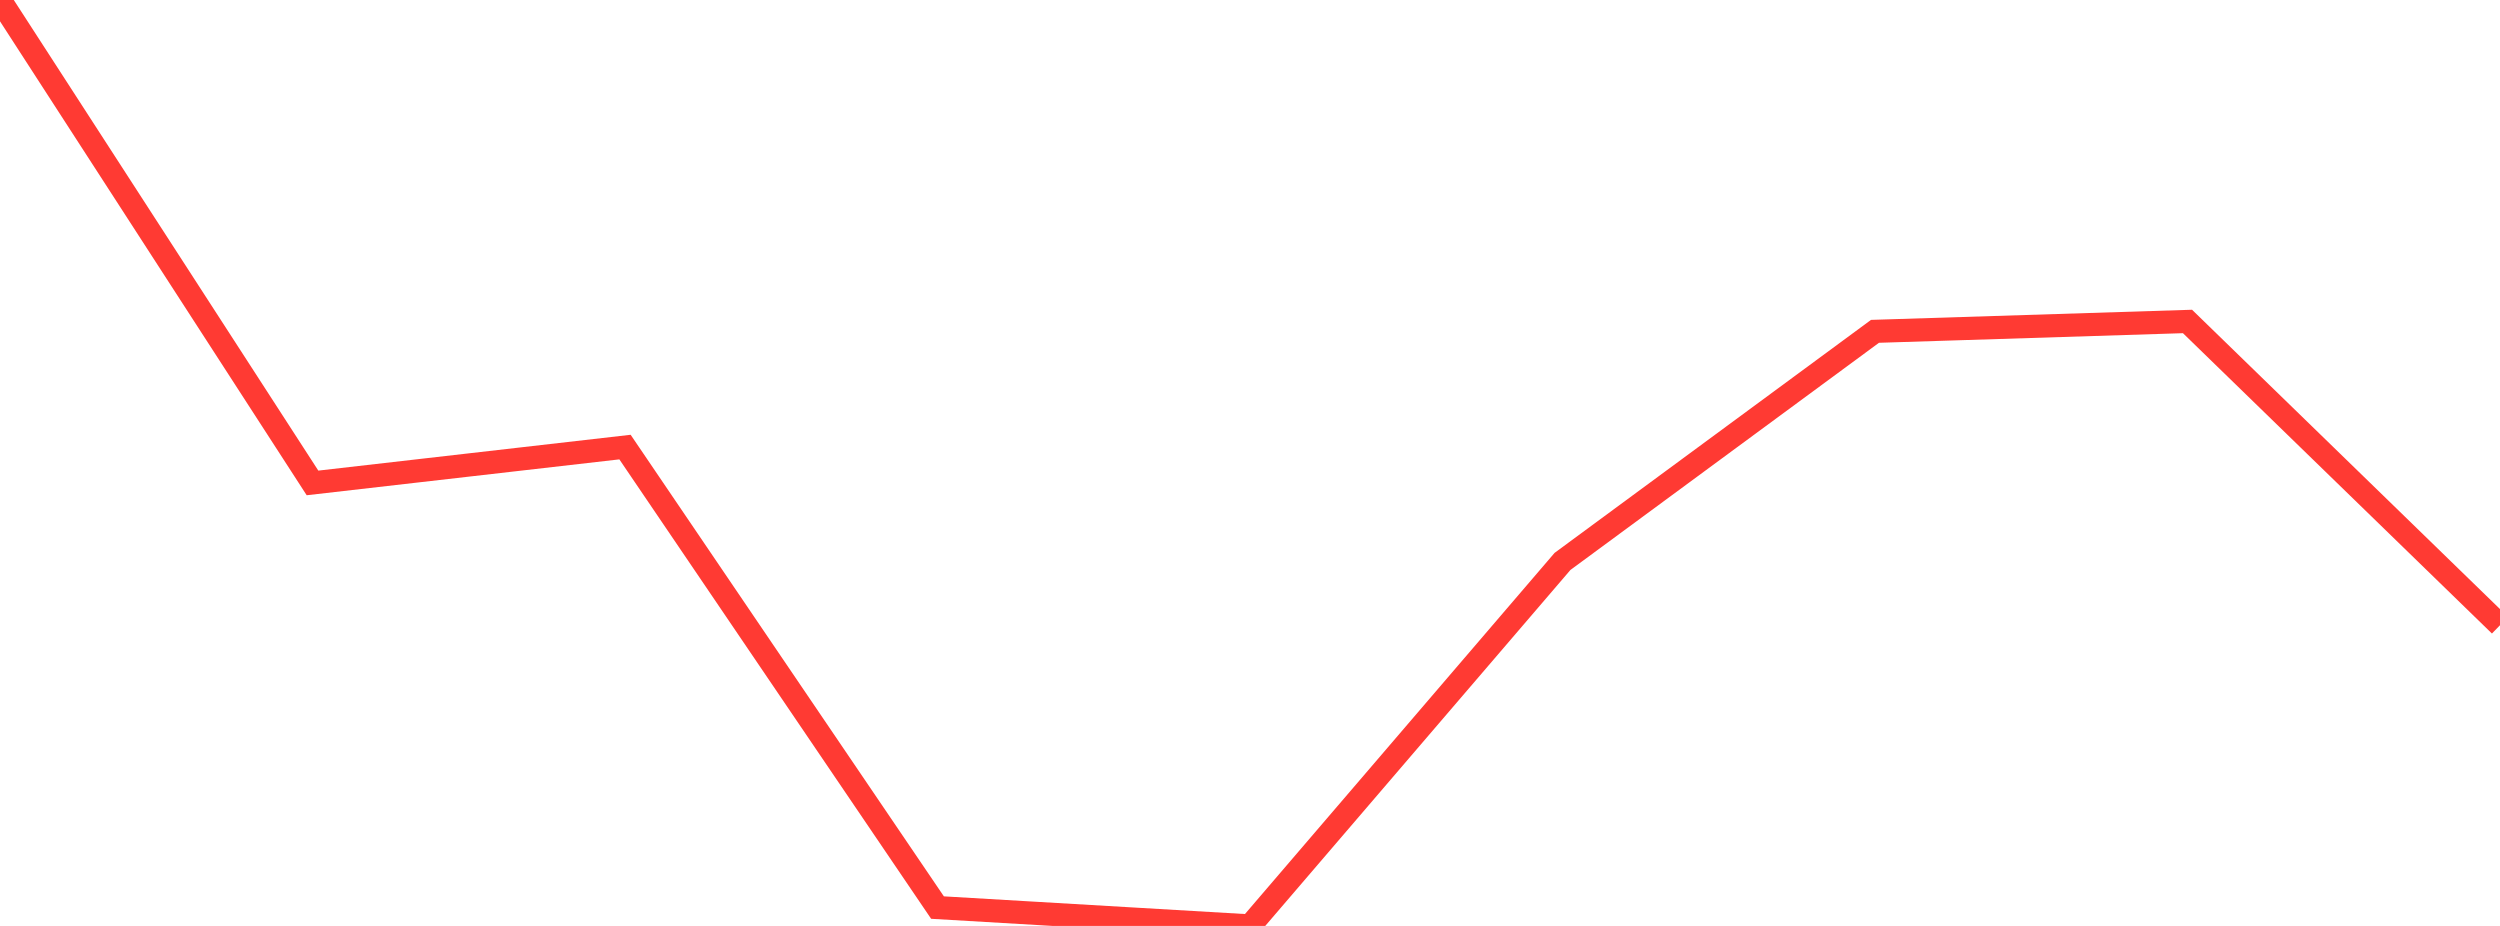 <?xml version="1.0" standalone="no"?>
<!DOCTYPE svg PUBLIC "-//W3C//DTD SVG 1.1//EN" "http://www.w3.org/Graphics/SVG/1.1/DTD/svg11.dtd">

<svg width="135" height="50" viewBox="0 0 135 50" preserveAspectRatio="none" 
  xmlns="http://www.w3.org/2000/svg"
  xmlns:xlink="http://www.w3.org/1999/xlink">


<polyline points="0.0, 0.0 16.875, 26.078 33.75, 24.142 50.625, 49.009 67.5, 50.0 84.375, 30.317 101.25, 17.892 118.125, 17.359 135.0, 33.762" fill="none" stroke="#ff3a33" stroke-width="1.25"/>

</svg>